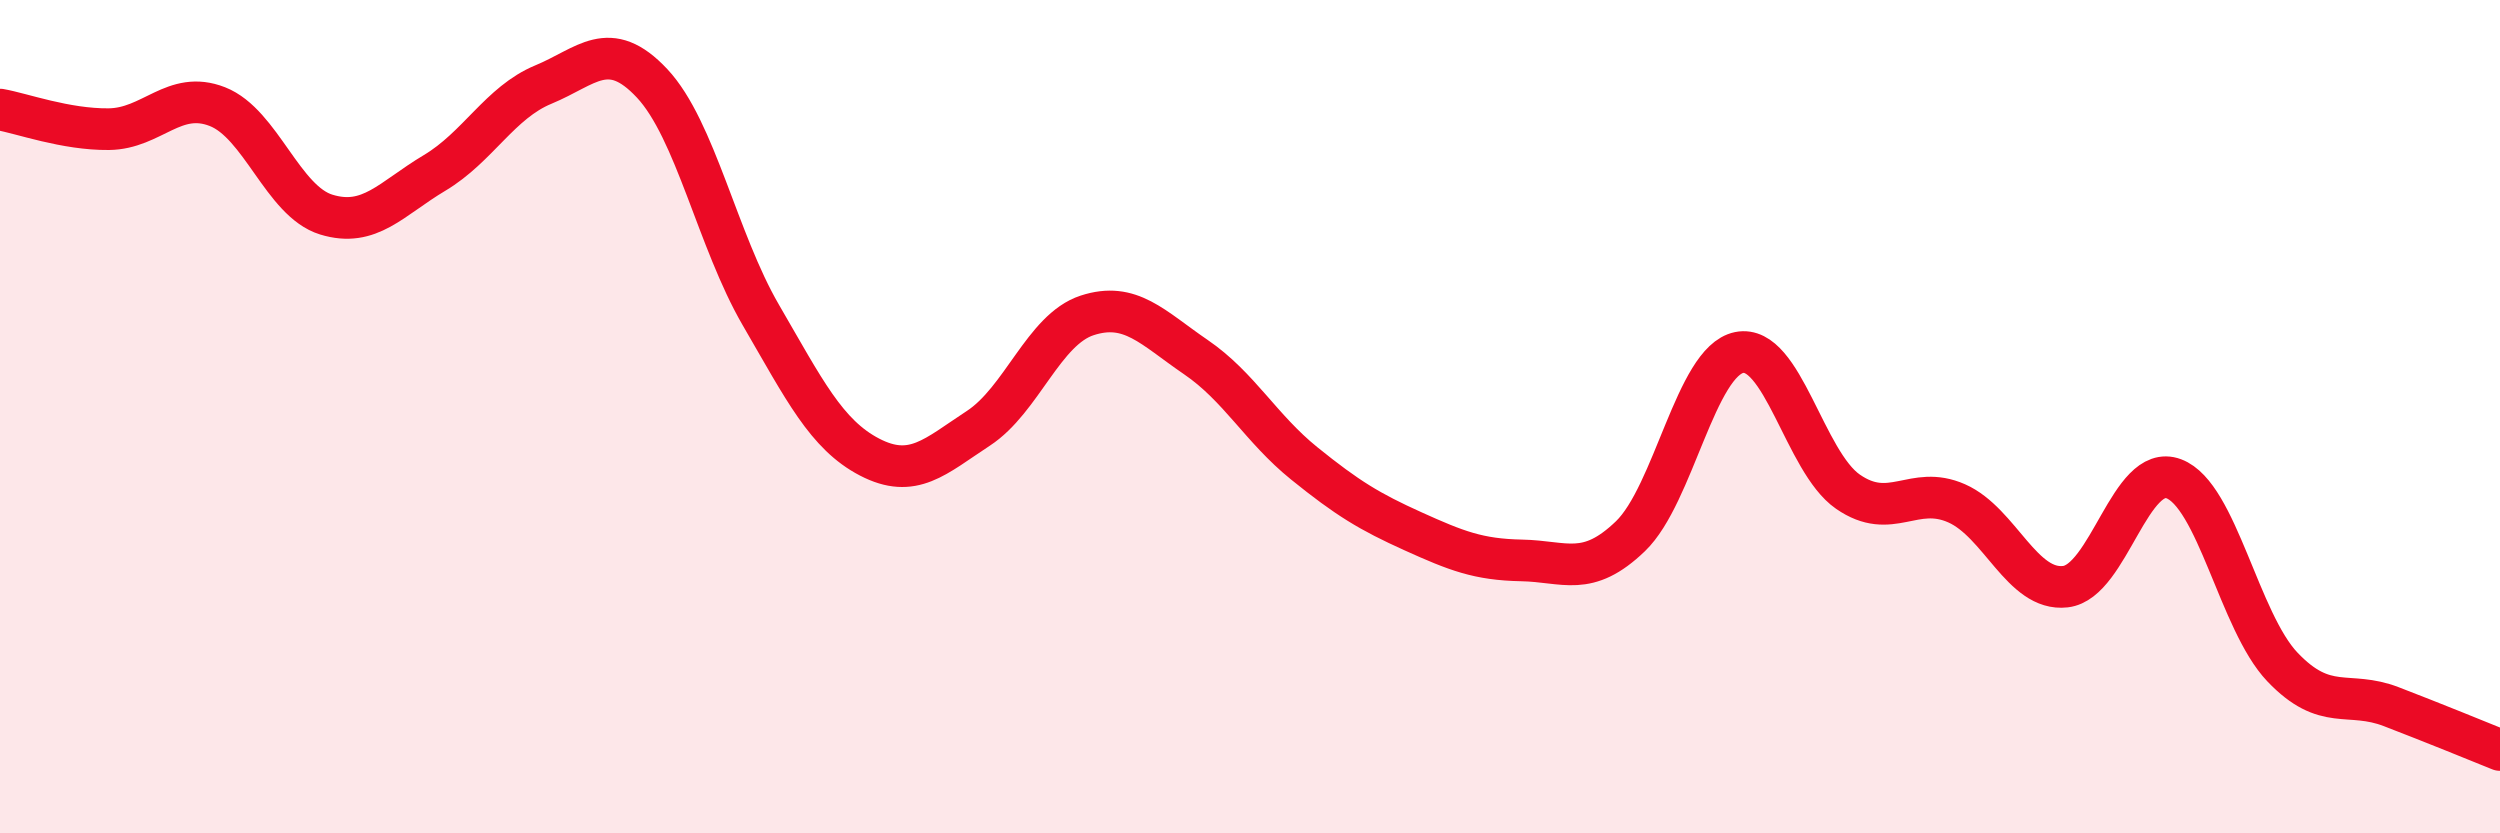 
    <svg width="60" height="20" viewBox="0 0 60 20" xmlns="http://www.w3.org/2000/svg">
      <path
        d="M 0,2.63 C 0.52,2.72 1.57,3.11 2.61,3.1 C 3.65,3.09 4.18,2.15 5.22,2.56 C 6.26,2.97 6.79,4.83 7.83,5.15 C 8.87,5.47 9.39,4.77 10.43,4.15 C 11.47,3.53 12,2.46 13.04,2.03 C 14.08,1.6 14.61,0.89 15.65,2 C 16.69,3.11 17.22,5.77 18.26,7.56 C 19.3,9.35 19.83,10.43 20.87,10.97 C 21.91,11.51 22.44,10.96 23.48,10.28 C 24.52,9.6 25.05,7.91 26.09,7.57 C 27.13,7.23 27.66,7.86 28.7,8.57 C 29.74,9.28 30.26,10.28 31.3,11.12 C 32.34,11.96 32.87,12.28 33.91,12.75 C 34.95,13.22 35.48,13.43 36.52,13.45 C 37.56,13.47 38.09,13.87 39.13,12.87 C 40.17,11.87 40.7,8.67 41.74,8.46 C 42.78,8.25 43.31,11.08 44.35,11.8 C 45.39,12.52 45.92,11.62 46.96,12.08 C 48,12.54 48.53,14.2 49.57,14.08 C 50.61,13.96 51.13,11.1 52.17,11.49 C 53.21,11.88 53.74,14.92 54.78,16.01 C 55.82,17.1 56.35,16.56 57.39,16.96 C 58.43,17.36 59.48,17.79 60,18L60 20L0 20Z"
        fill="#EB0A25"
        opacity="0.1"
        stroke-linecap="round"
        stroke-linejoin="round"
      />
      <path
        d="M 0,2.63 C 0.52,2.72 1.57,3.11 2.61,3.1 C 3.65,3.09 4.18,2.15 5.22,2.56 C 6.26,2.97 6.79,4.83 7.83,5.15 C 8.87,5.47 9.39,4.77 10.43,4.15 C 11.47,3.53 12,2.46 13.04,2.03 C 14.08,1.6 14.61,0.89 15.65,2 C 16.69,3.11 17.22,5.77 18.26,7.56 C 19.3,9.35 19.83,10.43 20.87,10.97 C 21.91,11.51 22.44,10.96 23.48,10.28 C 24.52,9.6 25.05,7.91 26.09,7.57 C 27.13,7.23 27.66,7.86 28.7,8.57 C 29.74,9.28 30.26,10.28 31.3,11.12 C 32.34,11.96 32.87,12.28 33.91,12.75 C 34.95,13.22 35.48,13.43 36.52,13.45 C 37.56,13.47 38.09,13.87 39.13,12.87 C 40.17,11.87 40.7,8.67 41.74,8.46 C 42.78,8.25 43.31,11.08 44.35,11.8 C 45.39,12.52 45.92,11.62 46.96,12.08 C 48,12.54 48.53,14.2 49.57,14.08 C 50.61,13.96 51.13,11.1 52.17,11.49 C 53.21,11.88 53.74,14.92 54.78,16.01 C 55.82,17.1 56.35,16.56 57.39,16.96 C 58.43,17.36 59.48,17.79 60,18"
        stroke="#EB0A25"
        stroke-width="1"
        fill="none"
        stroke-linecap="round"
        stroke-linejoin="round"
      />
    </svg>
  
